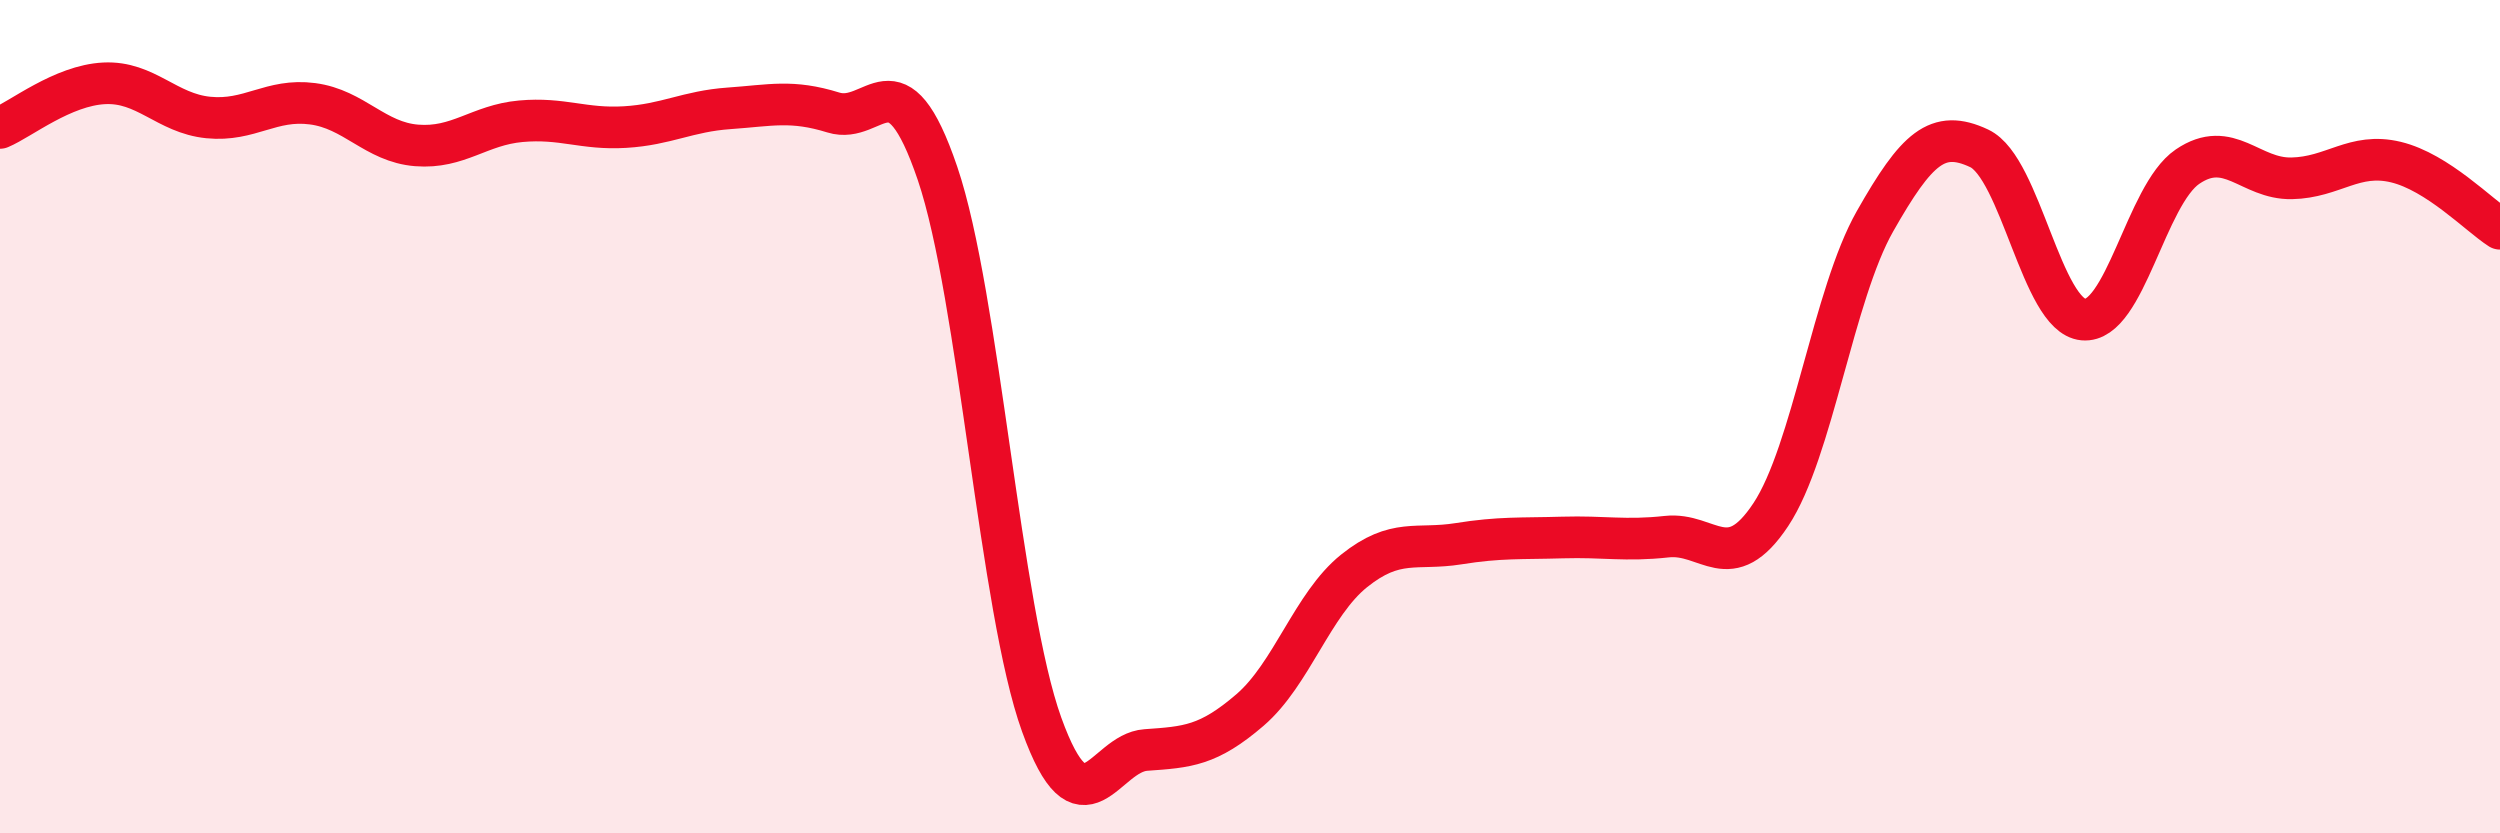 
    <svg width="60" height="20" viewBox="0 0 60 20" xmlns="http://www.w3.org/2000/svg">
      <path
        d="M 0,3.07 C 0.5,2.86 1.5,2.05 2.5,2 C 3.5,1.95 4,2.72 5,2.82 C 6,2.92 6.5,2.36 7.5,2.49 C 8.5,2.62 9,3.41 10,3.49 C 11,3.57 11.5,3 12.5,2.91 C 13.5,2.82 14,3.11 15,3.05 C 16,2.99 16.5,2.67 17.5,2.6 C 18.5,2.53 19,2.39 20,2.7 C 21,3.01 21.5,1.22 22.5,4.16 C 23.5,7.1 24,14.62 25,17.39 C 26,20.16 26.5,18.07 27.5,18 C 28.5,17.93 29,17.9 30,17.04 C 31,16.18 31.5,14.5 32.5,13.7 C 33.5,12.9 34,13.21 35,13.05 C 36,12.89 36.5,12.93 37.5,12.9 C 38.5,12.87 39,12.99 40,12.88 C 41,12.77 41.5,13.86 42.5,12.35 C 43.5,10.84 44,7.07 45,5.31 C 46,3.55 46.5,3.09 47.5,3.56 C 48.5,4.03 49,7.58 50,7.67 C 51,7.76 51.5,4.68 52.5,4 C 53.5,3.32 54,4.3 55,4.28 C 56,4.26 56.5,3.65 57.5,3.89 C 58.5,4.13 59.5,5.17 60,5.49L60 20L0 20Z"
        fill="#EB0A25"
        opacity="0.1"
        stroke-linecap="round"
        stroke-linejoin="round"
      />
      <path
        d="M 0,3.07 C 0.5,2.86 1.5,2.05 2.5,2 C 3.5,1.95 4,2.72 5,2.82 C 6,2.92 6.5,2.36 7.5,2.49 C 8.5,2.62 9,3.41 10,3.49 C 11,3.57 11.5,3 12.5,2.91 C 13.5,2.82 14,3.11 15,3.05 C 16,2.99 16.5,2.67 17.5,2.6 C 18.5,2.53 19,2.39 20,2.7 C 21,3.01 21.5,1.22 22.5,4.16 C 23.5,7.1 24,14.62 25,17.39 C 26,20.16 26.5,18.07 27.5,18 C 28.5,17.93 29,17.9 30,17.04 C 31,16.18 31.5,14.5 32.5,13.7 C 33.5,12.9 34,13.21 35,13.05 C 36,12.89 36.5,12.93 37.5,12.9 C 38.5,12.87 39,12.99 40,12.88 C 41,12.77 41.5,13.86 42.5,12.35 C 43.5,10.84 44,7.07 45,5.31 C 46,3.55 46.5,3.09 47.5,3.56 C 48.5,4.03 49,7.58 50,7.67 C 51,7.76 51.5,4.68 52.5,4 C 53.5,3.32 54,4.3 55,4.28 C 56,4.26 56.5,3.65 57.5,3.89 C 58.5,4.13 59.5,5.17 60,5.49"
        stroke="#EB0A25"
        stroke-width="1"
        fill="none"
        stroke-linecap="round"
        stroke-linejoin="round"
      />
    </svg>
  